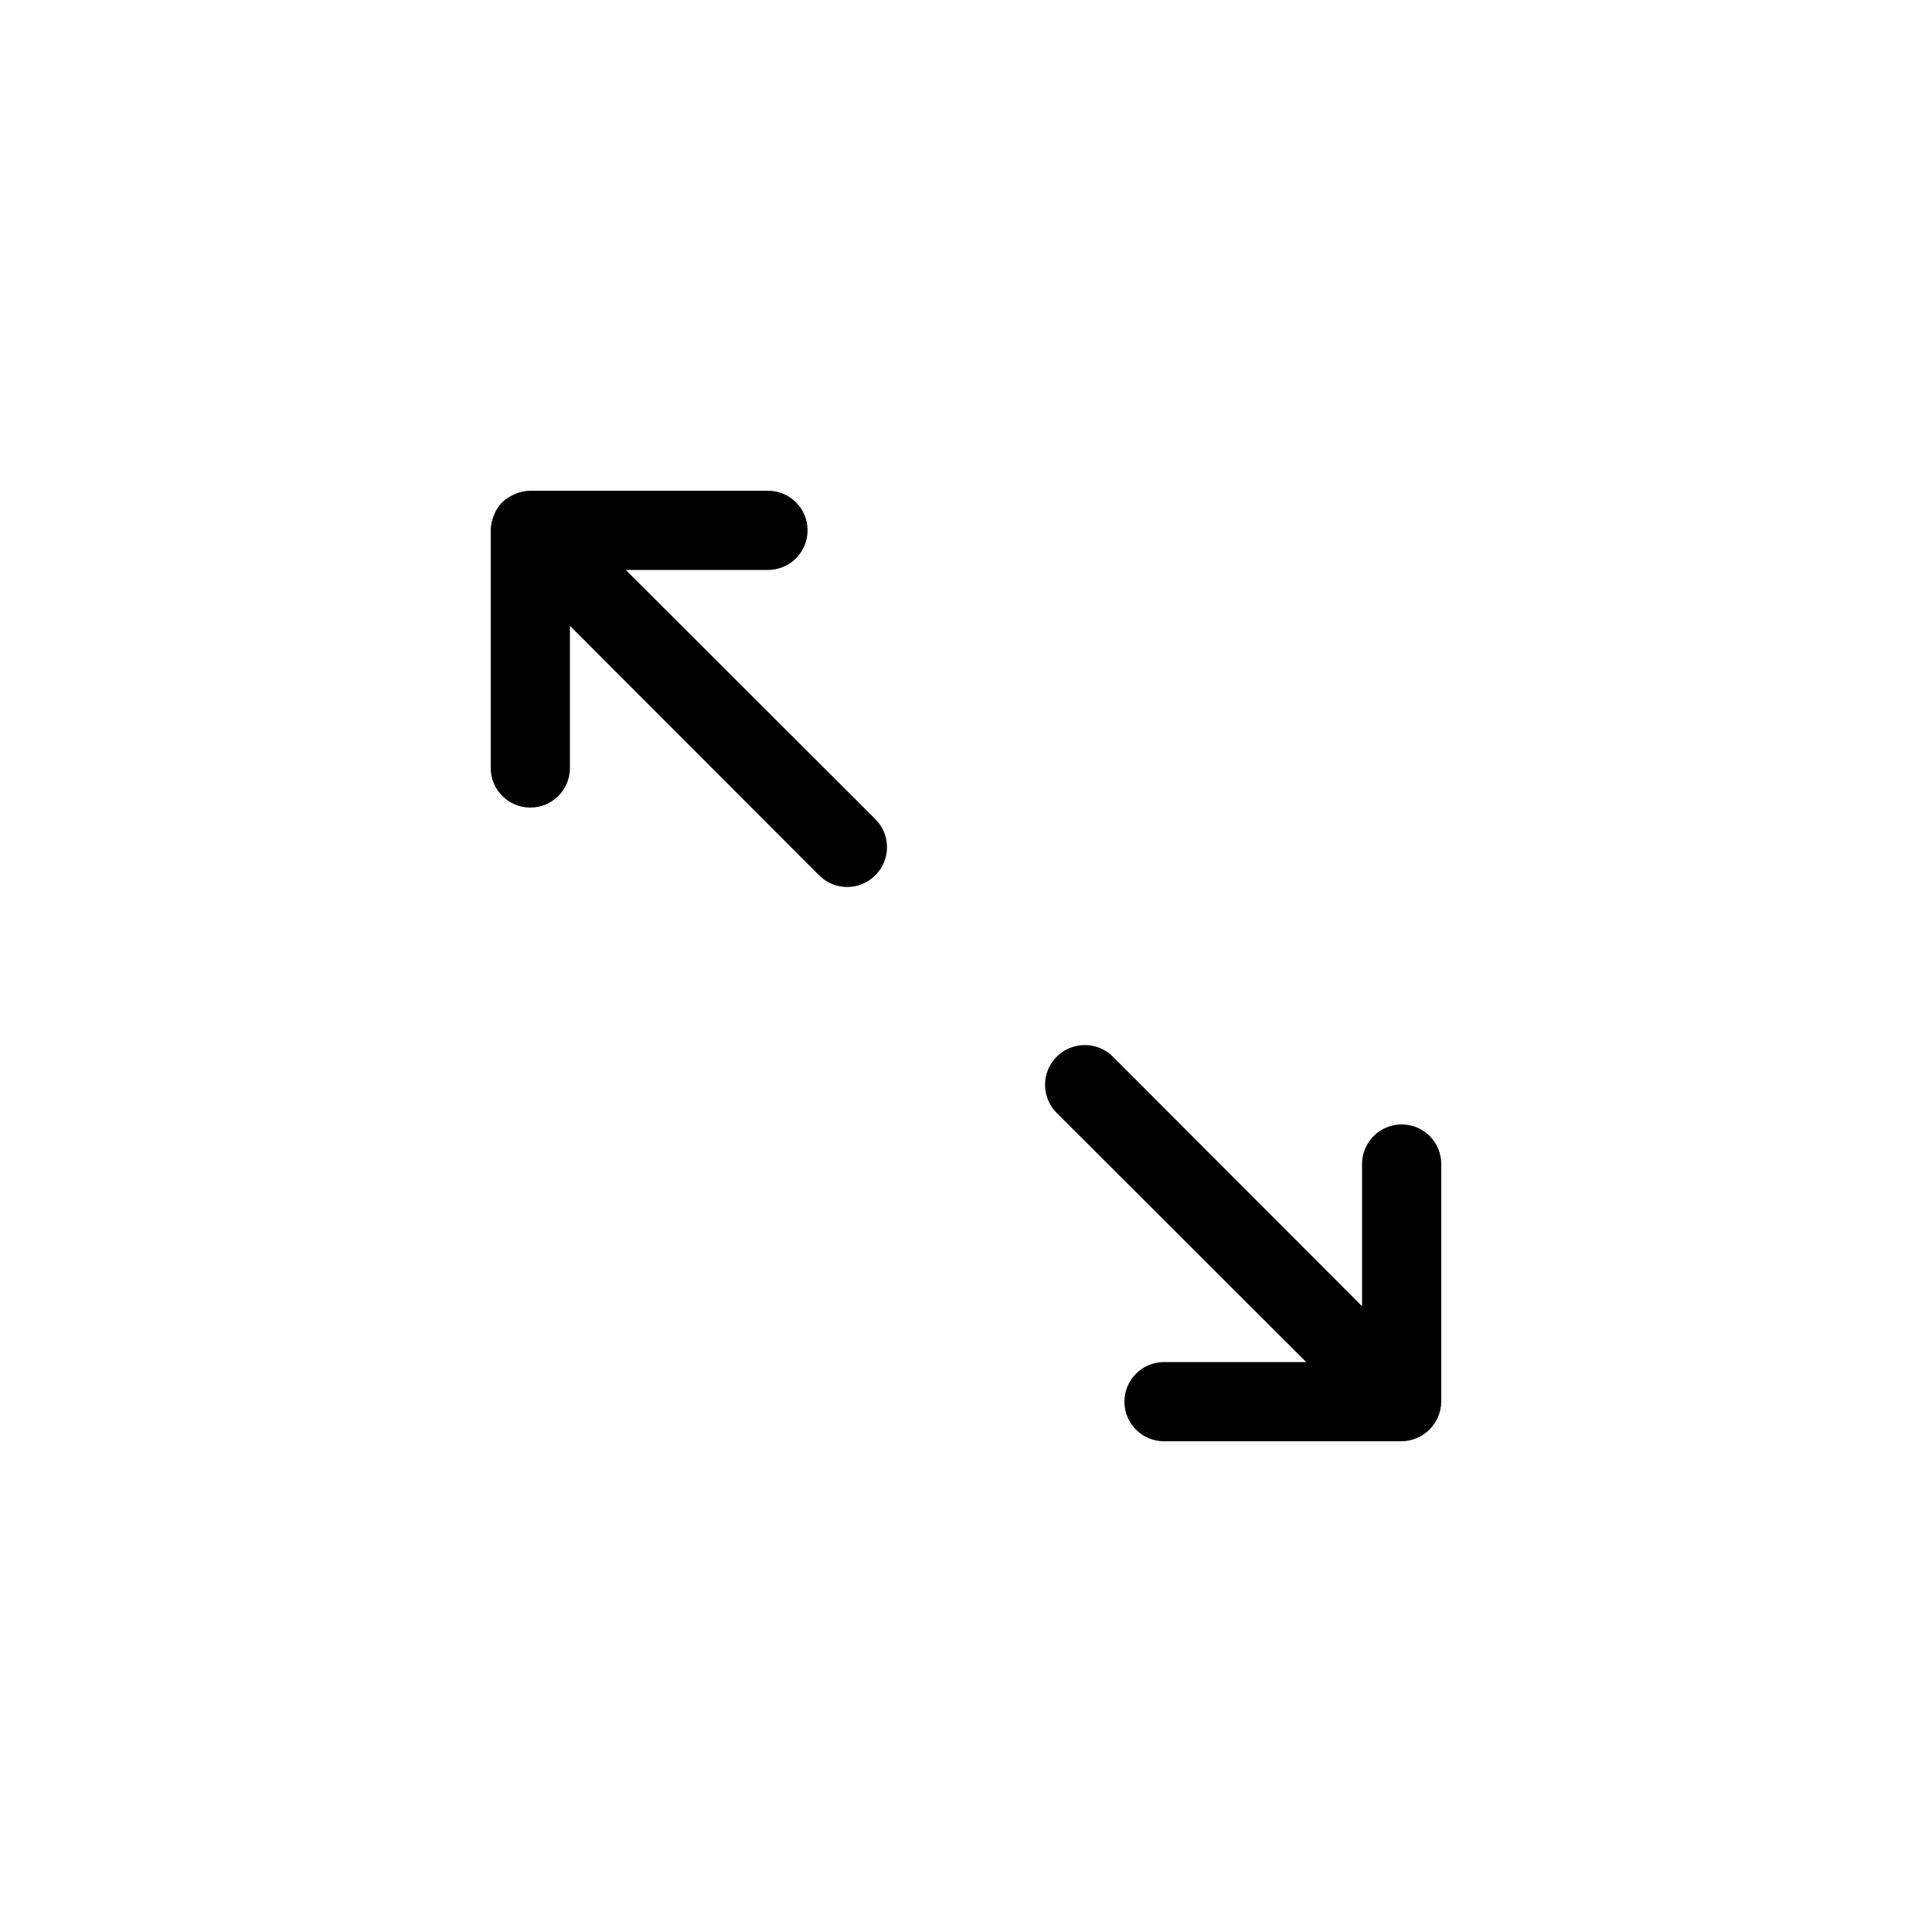 <?xml version="1.0" encoding="UTF-8"?>
<!-- Uploaded to: SVG Repo, www.svgrepo.com, Generator: SVG Repo Mixer Tools -->
<svg fill="#000000" width="800px" height="800px" version="1.1" viewBox="144 144 512 512" xmlns="http://www.w3.org/2000/svg">
 <path d="m375.96 361.06c1.988 1.969 3.106 4.652 3.106 7.453 0 2.797-1.117 5.481-3.106 7.449-1.969 1.988-4.652 3.106-7.449 3.106-2.801 0-5.484-1.117-7.453-3.106l-66.02-66.125v37.684c0 5.797-4.699 10.496-10.496 10.496s-10.496-4.699-10.496-10.496v-62.977c0.016-1.371 0.301-2.727 0.84-3.988 0.5-1.289 1.246-2.465 2.203-3.465 1.02-0.926 2.191-1.672 3.465-2.203 1.262-0.539 2.617-0.824 3.988-0.84h62.977c5.797 0 10.496 4.699 10.496 10.496s-4.699 10.496-10.496 10.496h-37.684zm149.99 91.422c0-5.797-4.699-10.496-10.496-10.496s-10.496 4.699-10.496 10.496v37.68l-66.02-66.125c-4.113-4.117-10.789-4.117-14.902 0-4.117 4.113-4.117 10.789 0 14.902l66.125 66.02h-37.68c-5.797 0-10.496 4.699-10.496 10.496s4.699 10.496 10.496 10.496h62.977-0.004c1.375-0.016 2.727-0.301 3.988-0.84 2.566-1.062 4.606-3.102 5.668-5.668 0.539-1.262 0.824-2.613 0.84-3.988z"/>
</svg>